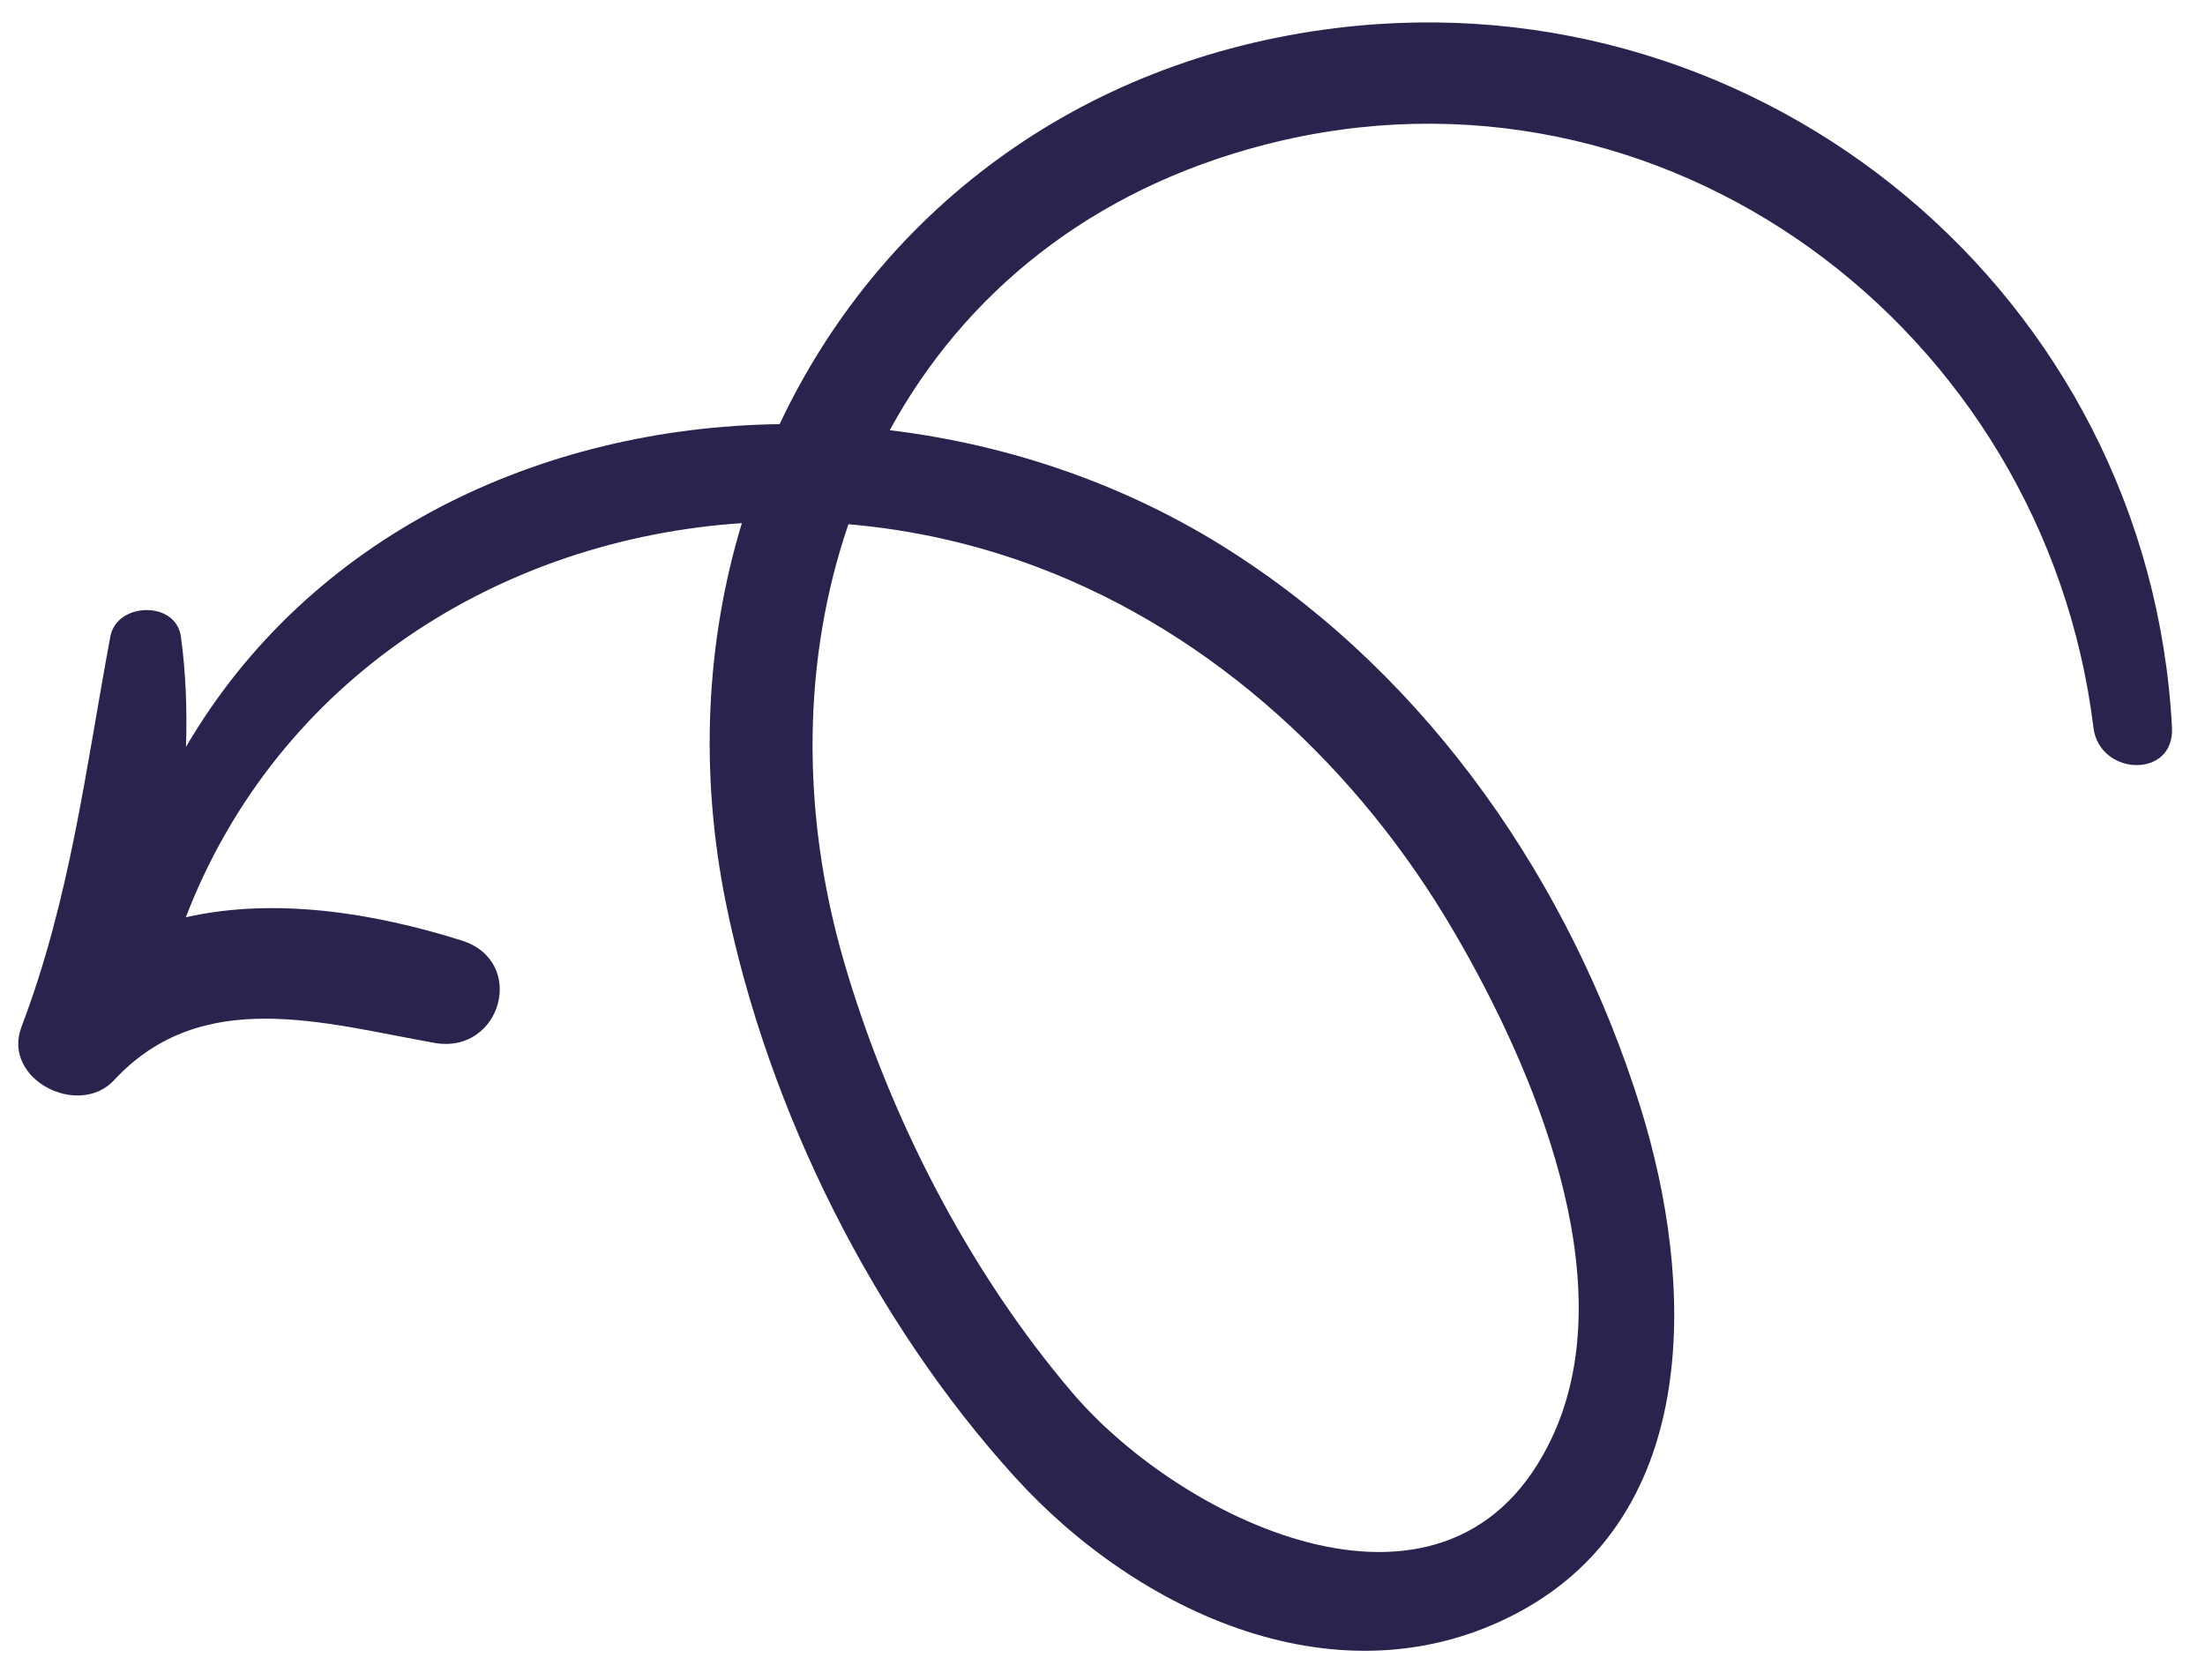<svg width="63" height="48" viewBox="0 0 63 48" fill="none" xmlns="http://www.w3.org/2000/svg">
<path d="M46.872 31.645C44.884 25.27 40.867 19.408 35.202 15.774C32.217 13.855 28.839 12.706 25.422 12.293C27.533 8.417 31.151 5.404 36.204 4.118C47.523 1.236 58.413 9.39 59.812 20.787C59.981 22.18 62.135 22.262 62.057 20.787C61.407 8.468 50.43 -0.69 38.197 0.799C30.735 1.709 25.097 6.137 22.275 12.12C15.421 12.21 8.838 15.316 5.314 21.342C5.349 20.279 5.31 19.227 5.169 18.192C5.028 17.156 3.333 17.203 3.152 18.191C2.438 22.028 2.01 25.665 0.613 29.345C0.048 30.836 2.241 31.962 3.261 30.864C5.772 28.157 9.26 29.244 12.422 29.802C14.321 30.131 15.07 27.467 13.191 26.875C10.649 26.074 7.844 25.638 5.309 26.211C7.943 19.365 14.33 15.403 21.196 14.949C20.172 18.327 19.975 22.054 20.747 25.84C21.951 31.729 24.944 37.736 28.981 42.189C32.507 46.086 38.302 48.781 43.375 46.079C48.652 43.258 48.414 36.601 46.872 31.645ZM30.652 39.812C27.655 36.304 25.376 31.843 24.098 27.425C22.866 23.157 22.934 18.79 24.241 14.98C26.069 15.138 27.893 15.542 29.662 16.213C34.712 18.124 38.834 21.989 41.537 26.615C43.797 30.476 46.405 36.553 44.376 41.006C41.531 47.24 33.818 43.52 30.652 39.812Z" fill="#2C224E"/>
</svg>
